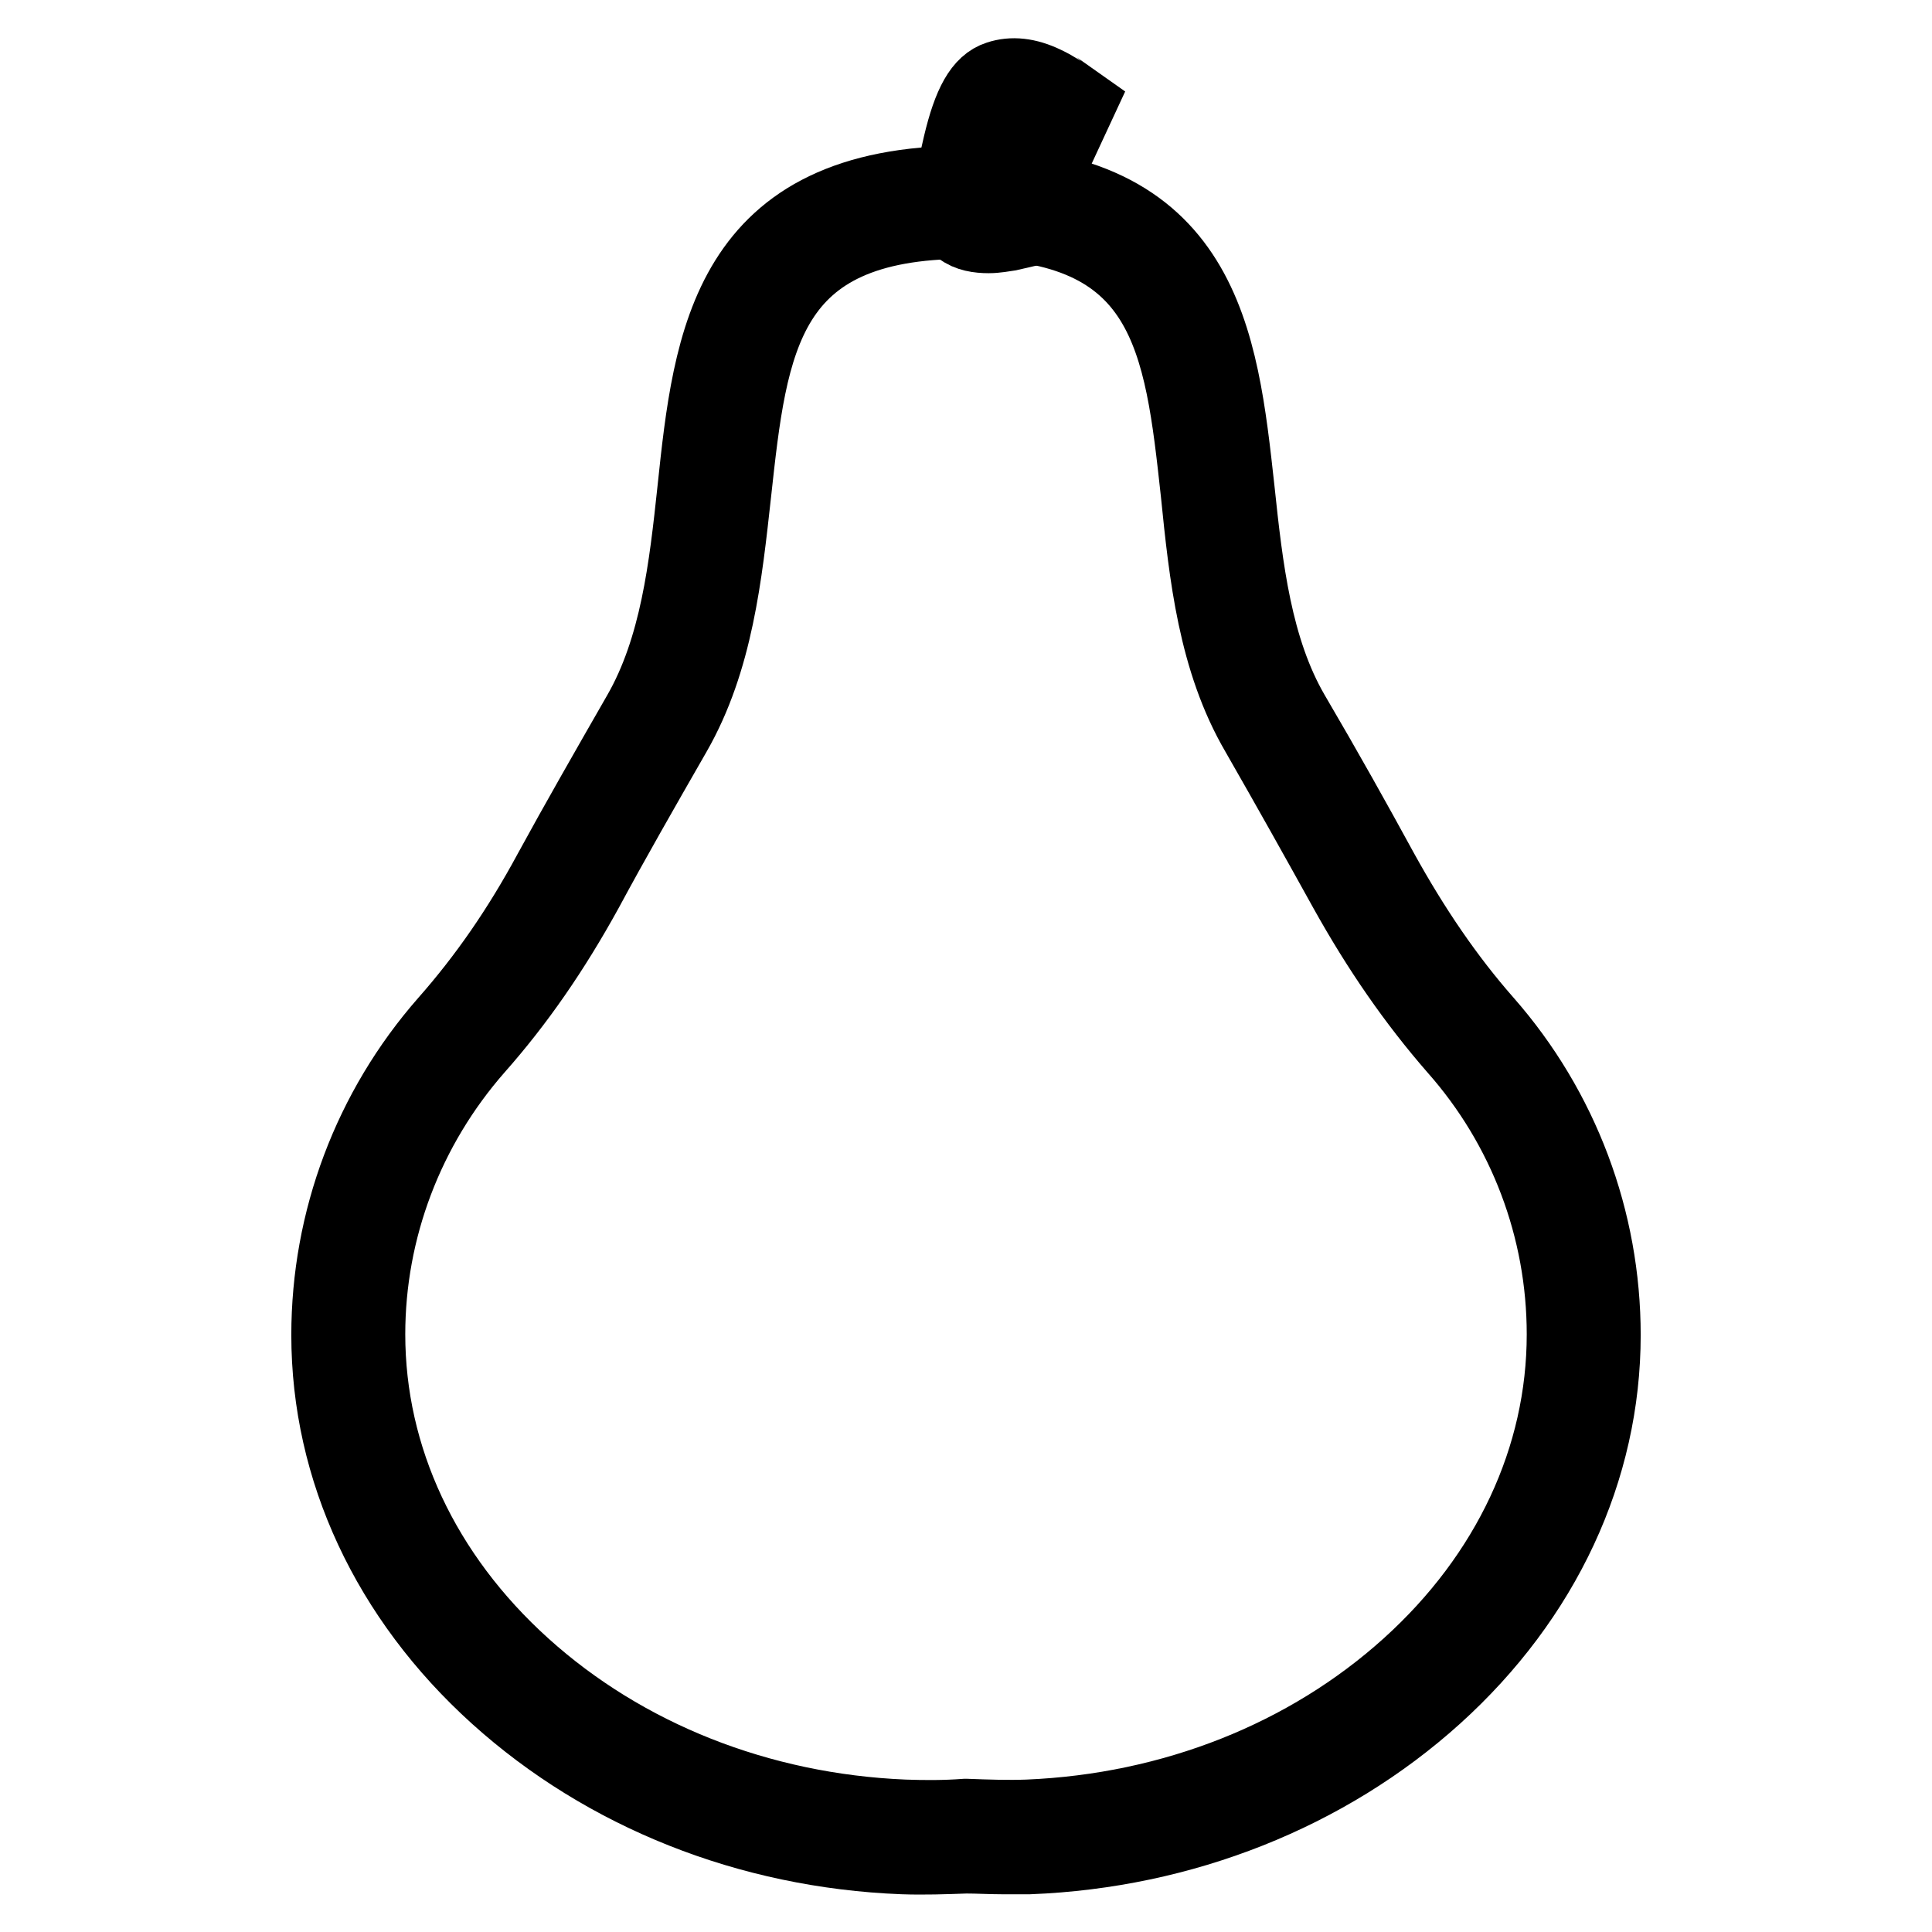 <?xml version="1.0" encoding="utf-8"?>
<!-- Svg Vector Icons : http://www.onlinewebfonts.com/icon -->
<!DOCTYPE svg PUBLIC "-//W3C//DTD SVG 1.1//EN" "http://www.w3.org/Graphics/SVG/1.1/DTD/svg11.dtd">
<svg version="1.1" xmlns="http://www.w3.org/2000/svg" xmlns:xlink="http://www.w3.org/1999/xlink" x="0px" y="0px" viewBox="0 0 256 256" enable-background="new 0 0 256 256" xml:space="preserve">
<g> <path stroke-width="10" fill-opacity="0" stroke="#000000"  d="M131,31.2c-1.3,0-2.7-0.2-3.7-1c-0.8-0.7-1.3-1.6-1.3-2.7c0-1.3,0.5-5,1.3-8.3c1.3-5.5,2.8-8.1,5-8.8 c1.8-0.6,3.8-0.4,6.1,0.7c1.5,0.7,2.5,1.5,2.7,1.5l1.7,1.2L135,30.6l-1.3,0.3C133,31,132,31.2,131,31.2L131,31.2z M134.2,15.1 c-0.3,0.4-1.1,1.8-2.1,6c-0.4,2-0.7,3.8-0.9,5h0.2l4.9-10.4C135.5,15.3,134.8,15,134.2,15.1z"/> <path stroke-width="10" fill-opacity="0" stroke="#000000"  d="M132.7,246c-1.6,0-3.1-0.1-4.7-0.1c-2.8,0.1-5.6,0.2-8.4,0.1c-20.4-0.8-39.4-8.4-53.7-21.3 c-14.4-13-22.3-30-22.3-47.8c0-15.2,5.5-29.9,15.6-41.4c5.2-5.9,9.7-12.4,13.8-20c3.6-6.6,7.5-13.4,11.8-20.9 c5-8.7,6.2-19.4,7.3-29.7c2.1-19.9,4.4-40.6,35.9-40.6c31.5,0,33.7,20.6,35.9,40.6c1.1,10.4,2.3,21.1,7.3,29.7 c4.4,7.5,8.2,14.3,11.8,20.9c4.2,7.6,8.7,14.2,13.8,20c10.1,11.5,15.6,26.2,15.6,41.4c0,17.8-7.9,34.8-22.3,47.8 c-14.3,12.9-33.4,20.5-53.7,21.3C135.2,246,134,246,132.7,246z M128,240.7h0.1c2.7,0.1,5.4,0.2,8.1,0.1c19.2-0.8,37.1-7.9,50.5-20 c13.3-12,20.6-27.6,20.6-44c0-14-5.1-27.5-14.4-38c-5.4-6.2-10.1-13-14.5-20.9c-3.6-6.5-7.4-13.3-11.7-20.8 c-5.6-9.6-6.8-20.9-7.9-31.8c-2.2-20.1-3.9-36-30.8-36c-26.9,0-28.6,15.9-30.8,36c-1.2,10.9-2.4,22.2-7.9,31.8 c-4.3,7.5-8.2,14.3-11.7,20.8c-4.4,8-9.1,14.8-14.5,20.9c-9.3,10.6-14.4,24.1-14.4,38c0,16.4,7.3,32,20.6,44 c13.4,12.1,31.3,19.2,50.5,20c2.7,0.1,5.4,0.1,8.1-0.1H128L128,240.7z"/></g>
</svg>
